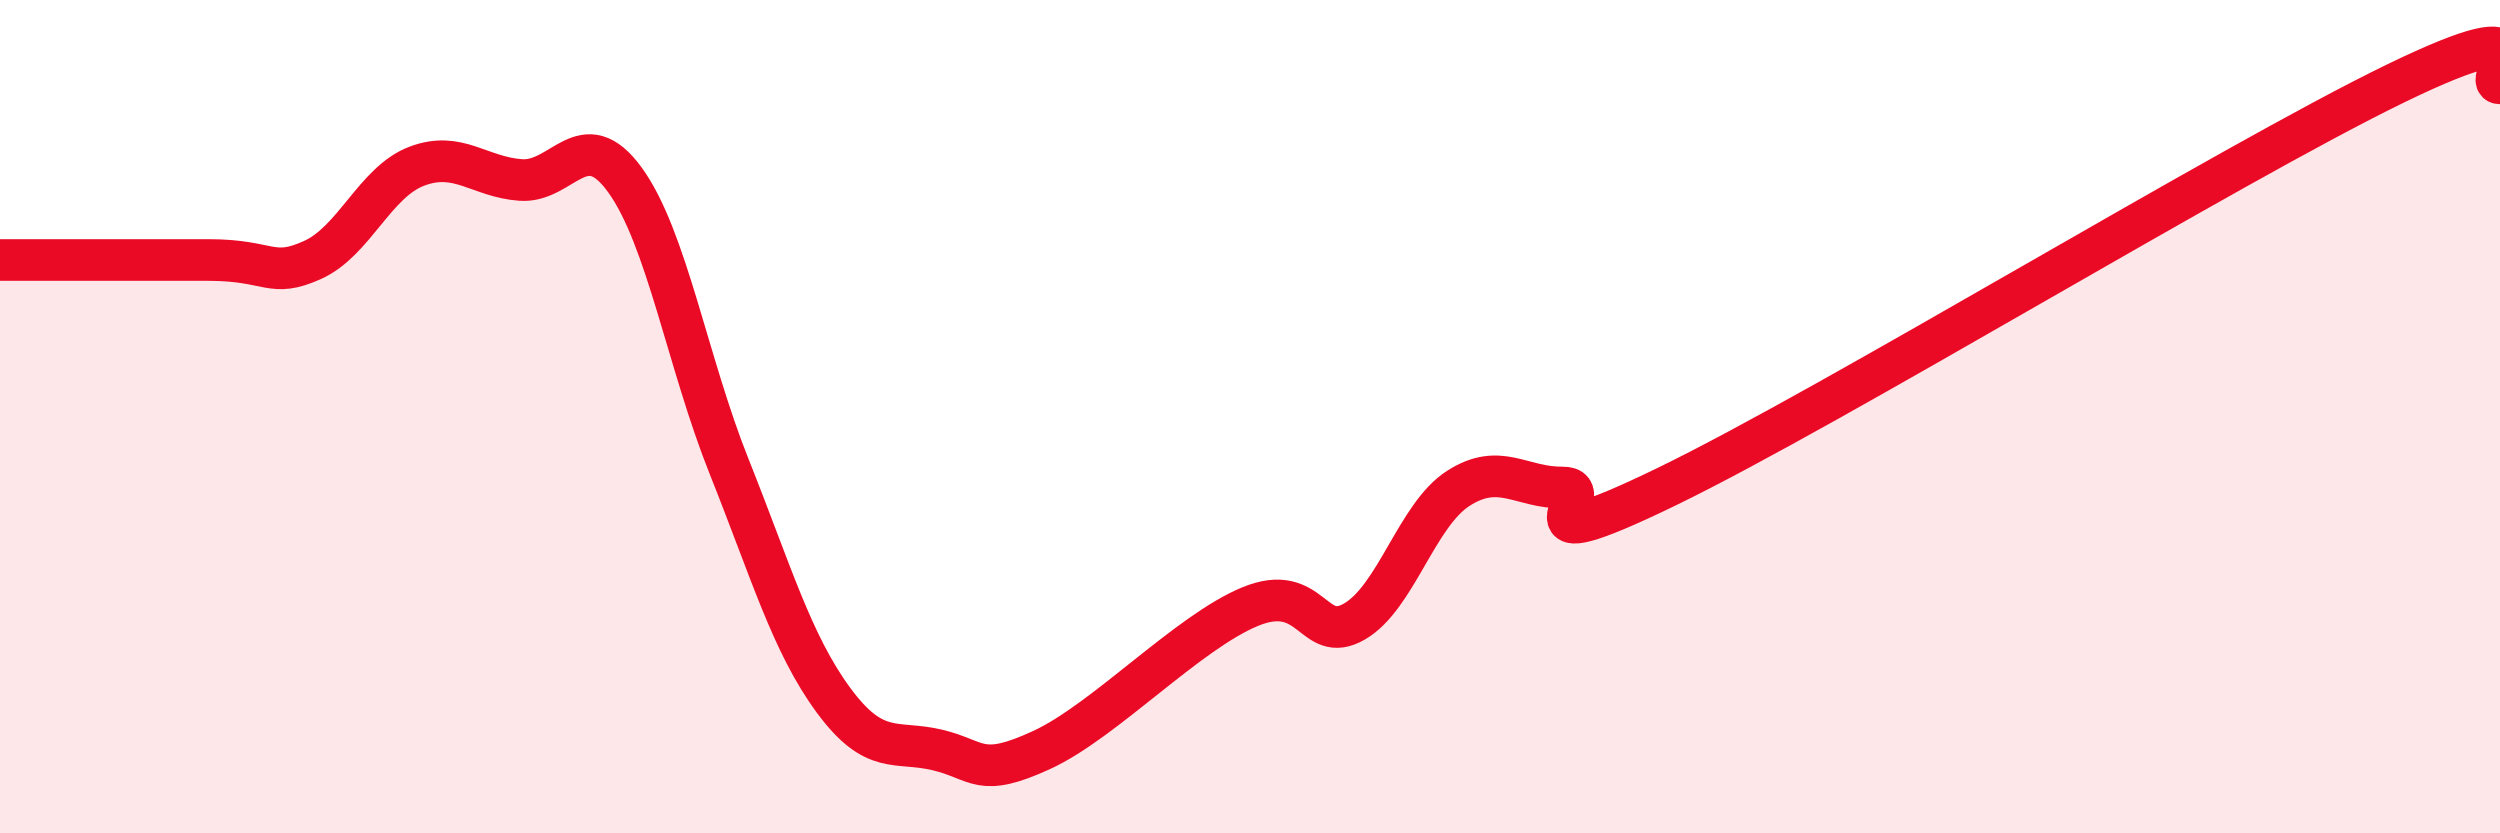 
    <svg width="60" height="20" viewBox="0 0 60 20" xmlns="http://www.w3.org/2000/svg">
      <path
        d="M 0,6.24 C 1,6.24 3.5,6.24 5,6.24 C 6.5,6.24 6.5,6.69 7.5,6.24 C 8.5,5.79 9,4.37 10,3.99 C 11,3.61 11.5,4.25 12.5,4.32 C 13.5,4.39 14,2.94 15,4.32 C 16,5.7 16.5,8.7 17.5,11.2 C 18.5,13.7 19,15.44 20,16.8 C 21,18.16 21.5,17.76 22.5,18 C 23.5,18.24 23.5,18.69 25,18 C 26.5,17.31 28.5,15.18 30,14.56 C 31.5,13.94 31.5,15.49 32.5,14.92 C 33.5,14.35 34,12.36 35,11.72 C 36,11.08 36.5,11.71 37.5,11.7 C 38.5,11.69 36,13.62 40,11.68 C 44,9.74 53.5,3.94 57.5,2 C 61.5,0.06 59.5,2 60,2L60 20L0 20Z"
        fill="#EB0A25"
        opacity="0.1"
        stroke-linecap="round"
        stroke-linejoin="round"
      />
      <path
        d="M 0,6.24 C 1,6.24 3.5,6.24 5,6.24 C 6.5,6.24 6.5,6.69 7.5,6.24 C 8.5,5.79 9,4.37 10,3.99 C 11,3.61 11.5,4.25 12.5,4.32 C 13.5,4.39 14,2.94 15,4.32 C 16,5.7 16.5,8.7 17.5,11.2 C 18.5,13.7 19,15.44 20,16.8 C 21,18.16 21.5,17.76 22.5,18 C 23.5,18.24 23.5,18.69 25,18 C 26.5,17.31 28.5,15.18 30,14.56 C 31.5,13.94 31.5,15.49 32.5,14.92 C 33.5,14.35 34,12.36 35,11.72 C 36,11.08 36.5,11.71 37.5,11.7 C 38.5,11.69 36,13.62 40,11.68 C 44,9.74 53.5,3.94 57.5,2 C 61.5,0.06 59.5,2 60,2"
        stroke="#EB0A25"
        stroke-width="1"
        fill="none"
        stroke-linecap="round"
        stroke-linejoin="round"
      />
    </svg>
  